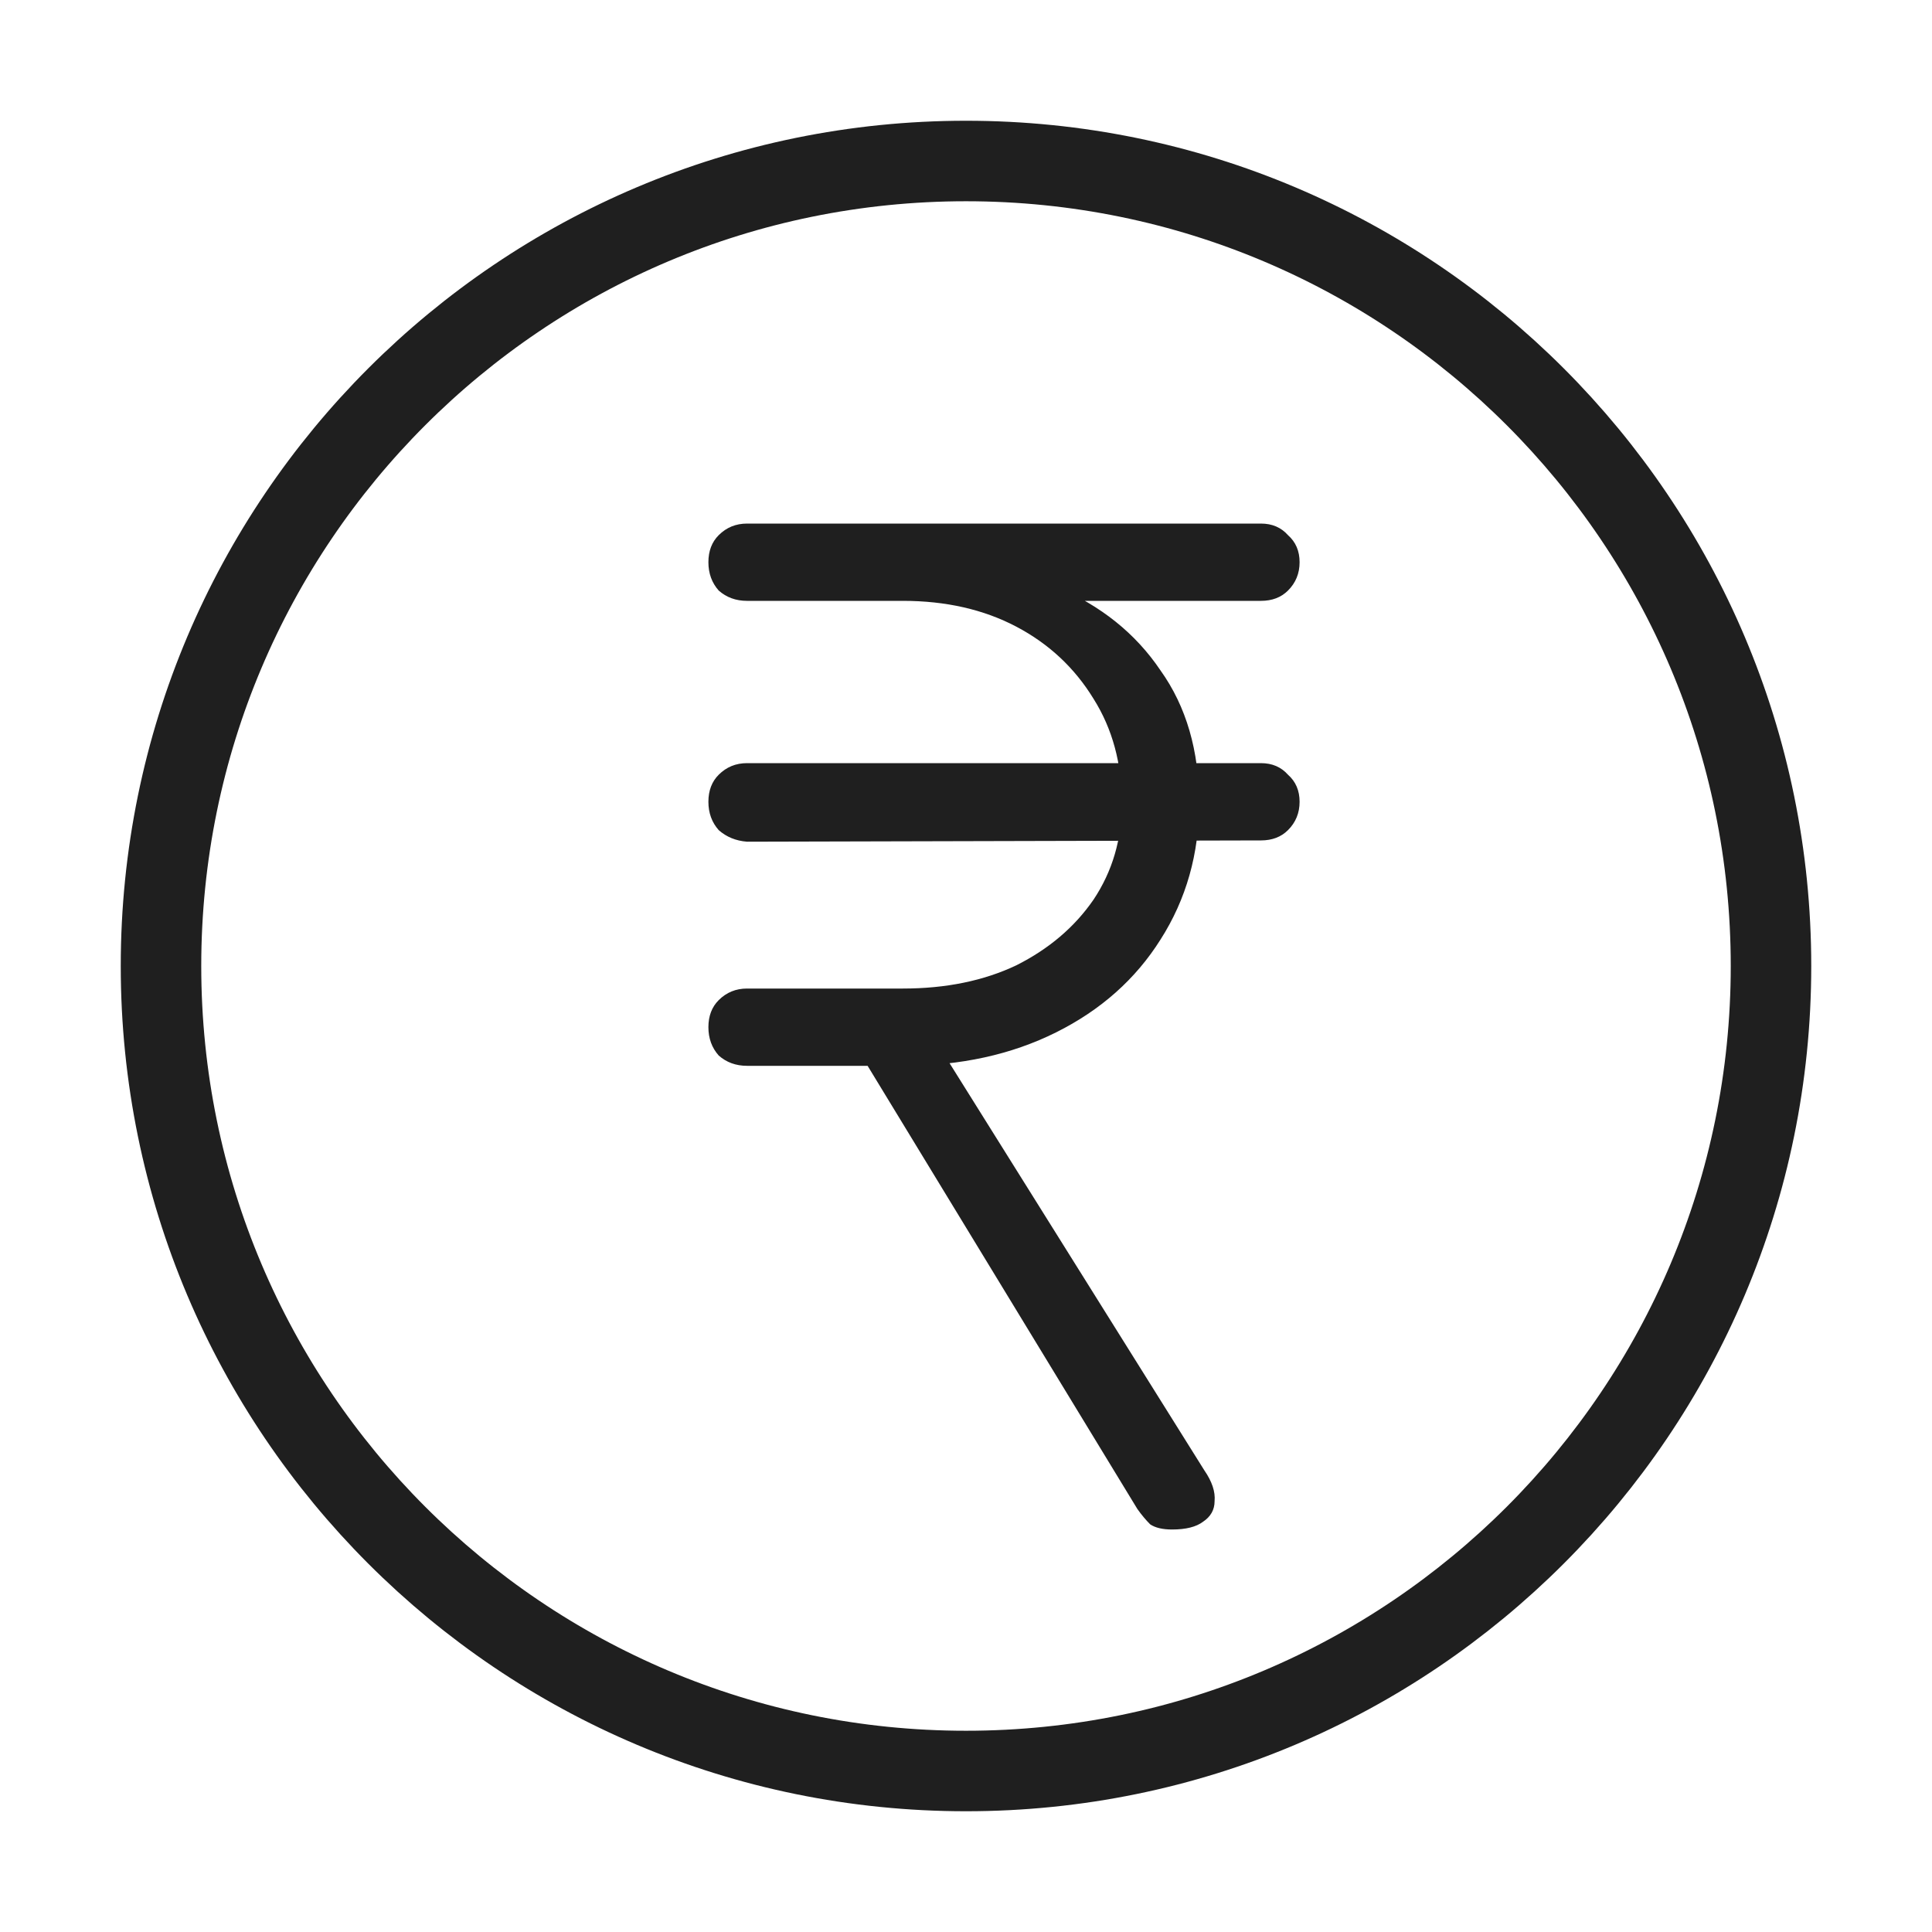 <svg width="24" height="24" viewBox="0 0 24 24" fill="none" xmlns="http://www.w3.org/2000/svg">
<path d="M12 22C17.523 22 22 17.523 22 12C22 6.477 17.523 2 12 2C6.477 2 2 6.477 2 12C2 17.523 6.477 22 12 22Z" stroke="#1F1F1F" stroke-linecap="round" stroke-linejoin="round"/>
<path d="M9.28 13.24C9.141 13.24 9.024 13.197 8.928 13.112C8.843 13.016 8.8 12.899 8.8 12.76C8.8 12.621 8.843 12.509 8.928 12.424C9.024 12.328 9.141 12.28 9.28 12.28H11.216C11.749 12.28 12.219 12.184 12.624 11.992C13.029 11.789 13.349 11.517 13.584 11.176C13.819 10.824 13.936 10.424 13.936 9.976C13.936 9.485 13.819 9.053 13.584 8.68C13.349 8.296 13.029 7.997 12.624 7.784C12.219 7.571 11.749 7.464 11.216 7.464H9.28C9.141 7.464 9.024 7.421 8.928 7.336C8.843 7.24 8.8 7.123 8.8 6.984C8.8 6.845 8.843 6.733 8.928 6.648C9.024 6.552 9.141 6.504 9.28 6.504H11.216V6.92C11.931 6.92 12.565 7.043 13.12 7.288C13.675 7.523 14.107 7.869 14.416 8.328C14.736 8.776 14.896 9.325 14.896 9.976C14.896 10.605 14.736 11.171 14.416 11.672C14.107 12.163 13.675 12.547 13.12 12.824C12.565 13.101 11.931 13.24 11.216 13.24H9.28ZM14.56 19C14.443 19 14.352 18.979 14.288 18.936C14.235 18.883 14.181 18.819 14.128 18.744L10.544 12.856L11.536 12.792L14.96 18.264C15.056 18.403 15.099 18.531 15.088 18.648C15.088 18.755 15.04 18.84 14.944 18.904C14.859 18.968 14.731 19 14.56 19ZM9.28 10.456C9.141 10.445 9.024 10.397 8.928 10.312C8.843 10.216 8.8 10.099 8.8 9.96C8.8 9.821 8.843 9.709 8.928 9.624C9.024 9.528 9.141 9.48 9.28 9.48H15.664C15.803 9.48 15.915 9.528 16 9.624C16.096 9.709 16.144 9.821 16.144 9.96C16.144 10.099 16.096 10.216 16 10.312C15.915 10.397 15.803 10.44 15.664 10.44L9.28 10.456ZM9.824 7.464C9.685 7.464 9.568 7.421 9.472 7.336C9.387 7.24 9.344 7.123 9.344 6.984C9.344 6.845 9.387 6.733 9.472 6.648C9.568 6.552 9.685 6.504 9.824 6.504H15.664C15.803 6.504 15.915 6.552 16 6.648C16.096 6.733 16.144 6.845 16.144 6.984C16.144 7.123 16.096 7.24 16 7.336C15.915 7.421 15.803 7.464 15.664 7.464H9.824Z" fill="#1F1F1F"/>
</svg>
